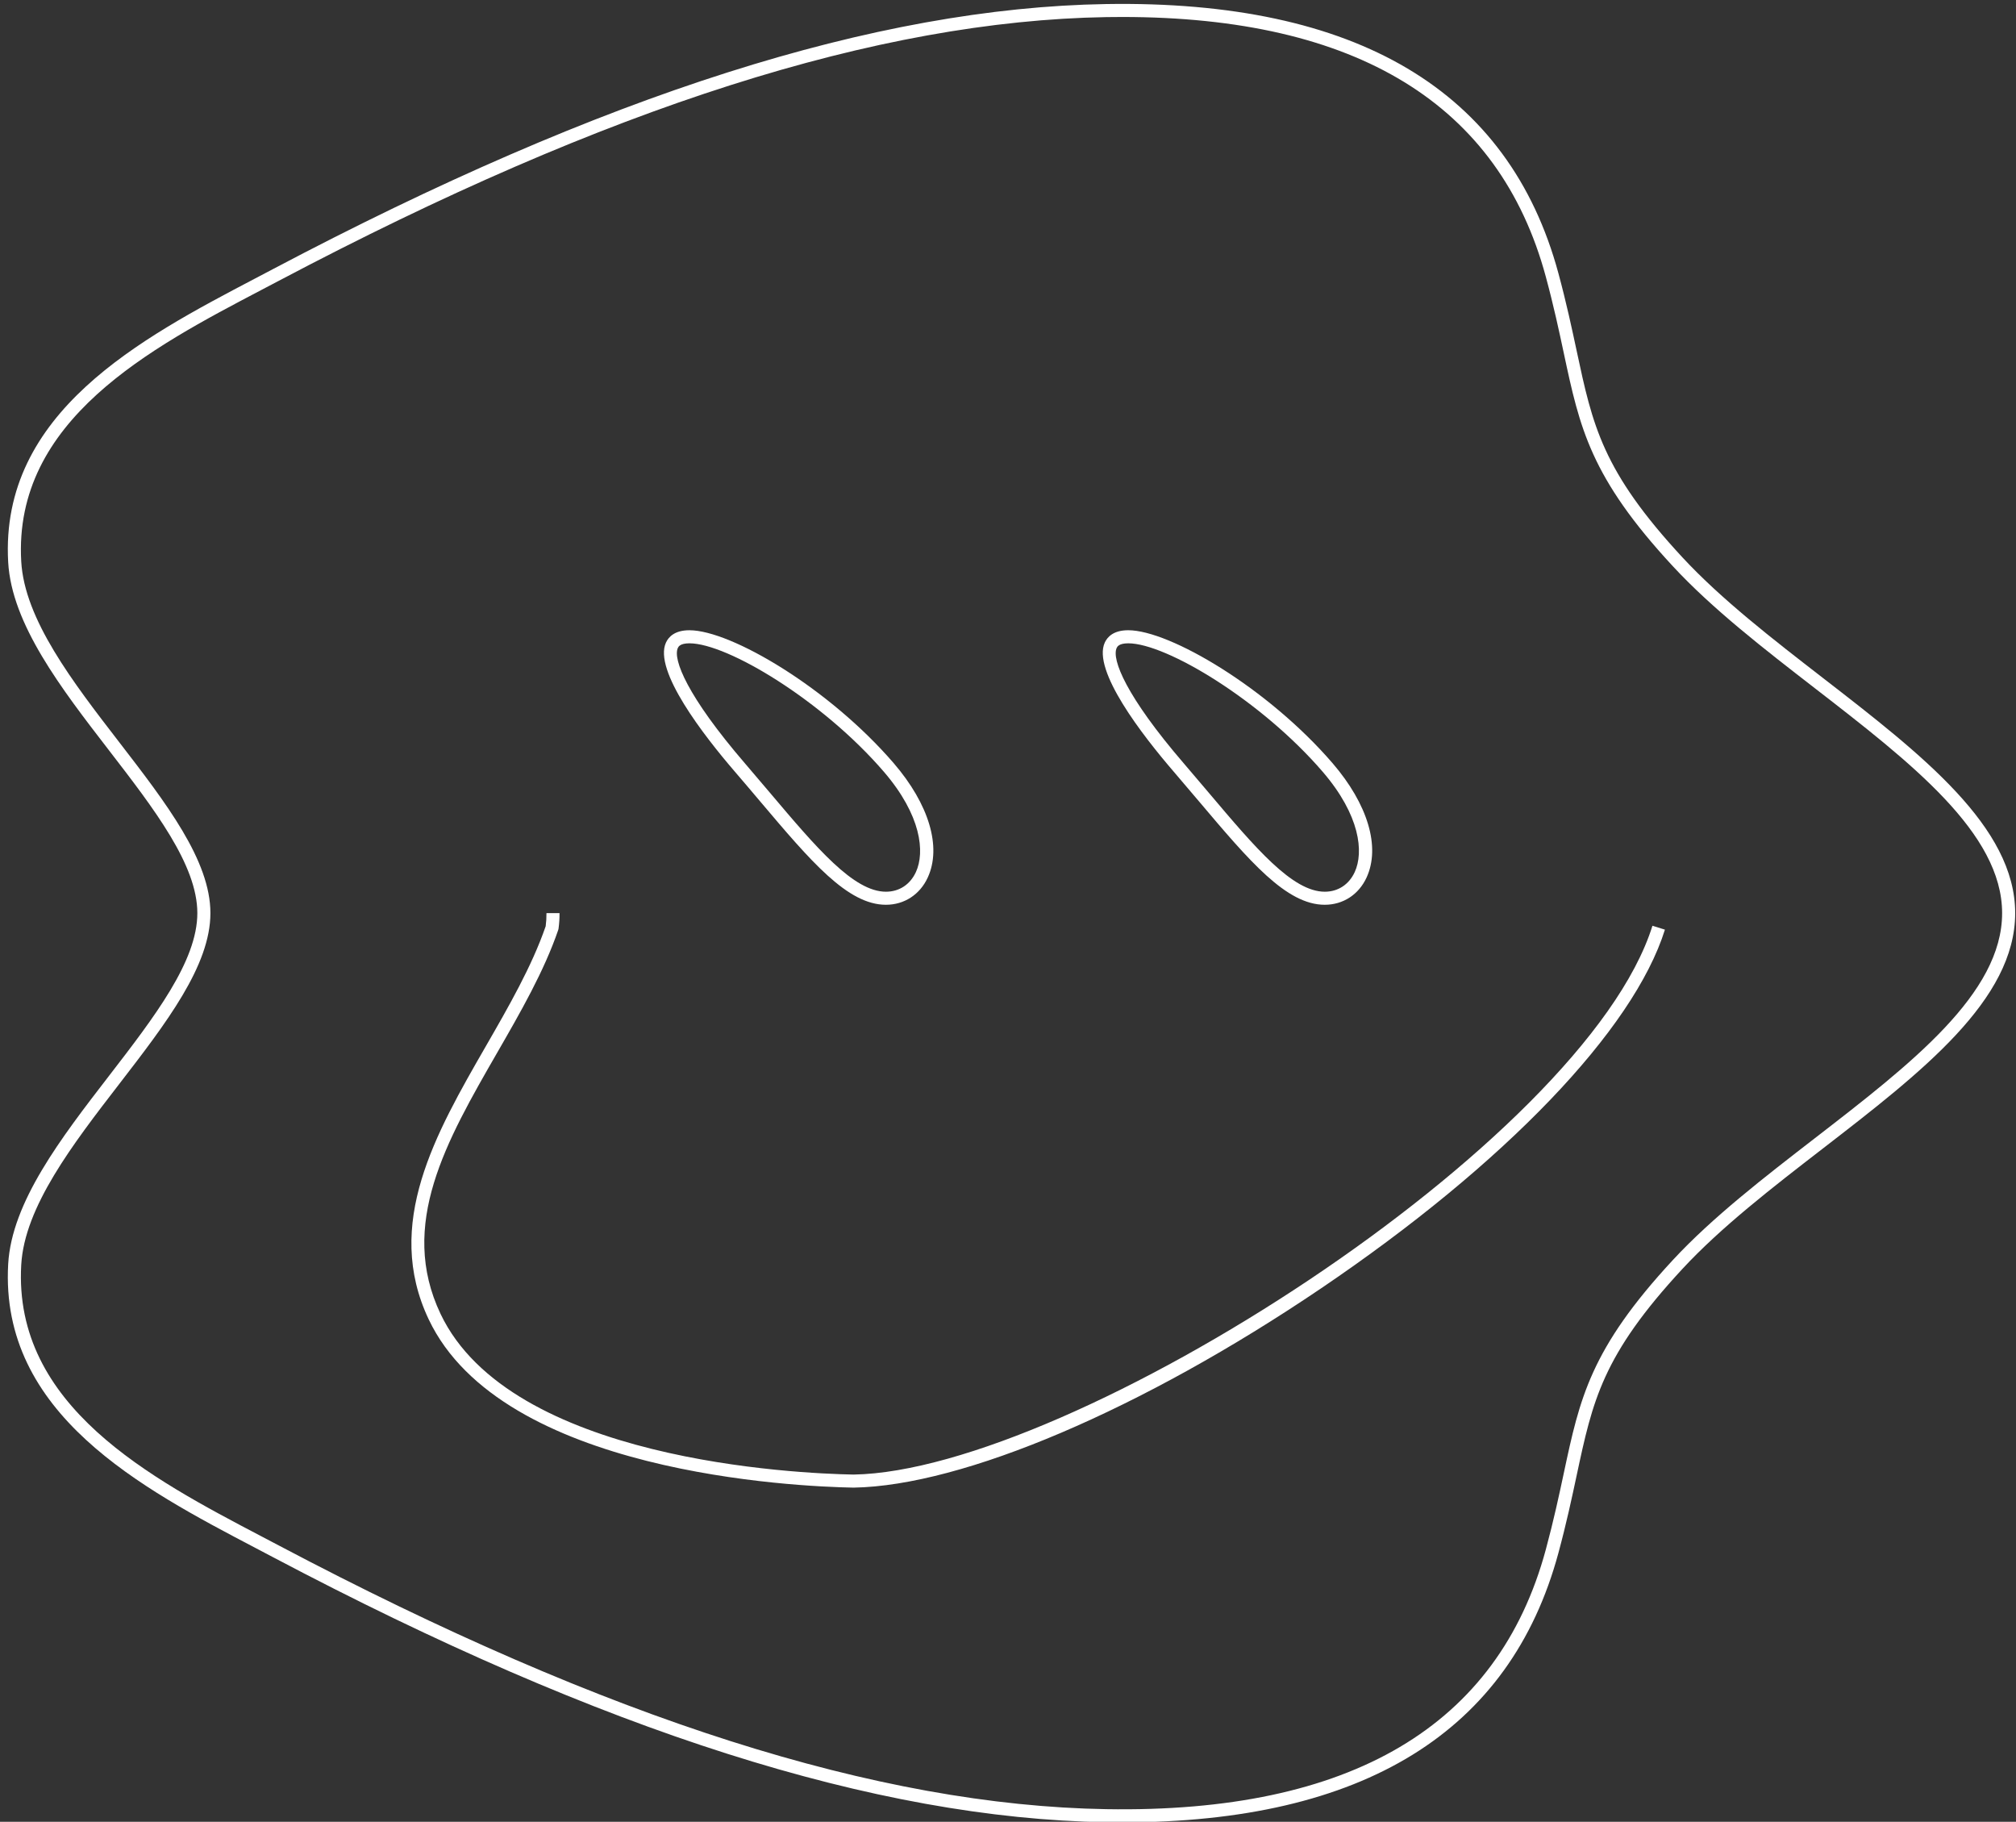 <?xml version="1.0" encoding="UTF-8"?><svg xmlns="http://www.w3.org/2000/svg" xmlns:xlink="http://www.w3.org/1999/xlink" height="139.5" preserveAspectRatio="xMidYMid meet" version="1.0" viewBox="-0.6 -0.3 154.4 139.5" width="154.4" zoomAndPan="magnify"><rect x="-0.6" y="-0.3" width="154.4" height="139.5" fill="#333333" stroke="none"/><g><g><g id="change1_2"><path d="M85.352,139.244c-0.413,0-0.828-0.004-1.247-0.011c-17.618-0.29-38.489-6.93-63.806-20.3l-1.334-0.702 c-8.728-4.577-19.588-10.273-18.938-21.737c0.27-4.748,4.054-9.657,7.715-14.403c3.482-4.517,6.772-8.783,6.772-12.47 c0-3.691-3.291-7.958-6.775-12.476c-3.659-4.744-7.442-9.65-7.712-14.396c-0.65-11.463,10.21-17.16,18.937-21.737l1.335-0.702 C45.619,6.94,66.49,0.3,84.105,0.01c19.185-0.314,30.862,6.619,34.648,20.612c0.615,2.273,1.03,4.217,1.397,5.933 c1.226,5.74,1.966,9.205,8.103,15.826c2.974,3.206,6.923,6.263,10.742,9.219c7.581,5.867,14.742,11.41,14.742,18.021 c0,6.647-7.161,12.179-14.743,18.035c-3.819,2.95-7.769,6-10.741,9.206c-6.137,6.621-6.877,10.085-8.103,15.825 c-0.367,1.716-0.782,3.66-1.397,5.934C115.05,132.309,103.815,139.244,85.352,139.244z M85.343,1 c-0.405,0-0.811,0.003-1.223,0.01C66.667,1.297,45.943,7.9,20.766,21.195l-1.338,0.703c-8.472,4.444-19.017,9.975-18.402,20.794 c0.252,4.438,3.939,9.219,7.506,13.842c3.591,4.657,6.983,9.055,6.983,13.087c0,4.027-3.391,8.425-6.98,13.08 c-3.568,4.626-7.257,9.411-7.509,13.85c-0.614,10.82,9.931,16.351,18.404,20.795l1.336,0.702 c25.175,13.295,45.898,19.897,63.354,20.185c18.732,0.313,30.017-6.378,33.668-19.873c0.607-2.248,1.021-4.178,1.384-5.881 c1.219-5.705,2.023-9.474,8.349-16.296c3.028-3.267,7.011-6.343,10.862-9.318c7.382-5.702,14.354-11.087,14.354-17.244 c0-6.121-6.973-11.518-14.354-17.231c-3.852-2.981-7.834-6.063-10.862-9.33c-6.325-6.822-7.13-10.591-8.349-16.296 c-0.363-1.704-0.776-3.634-1.384-5.881C114.217,7.686,103.302,1,85.343,1z" fill="#FFF"/></g><g id="change1_1"><path d="M67.251,68.981c-2.939,0-5.752-3.327-9.646-7.931c-0.612-0.724-1.25-1.479-1.917-2.253 c-2.393-2.78-6.262-7.763-5.283-9.896c0.197-0.429,0.668-0.941,1.796-0.941c3.184,0,10.714,4.449,15.649,10.184 c2.703,3.141,3.678,6.41,2.606,8.746C69.856,68.199,68.658,68.981,67.251,68.981z M52.201,48.96 c-0.723,0-0.847,0.269-0.887,0.358c-0.396,0.861,0.712,3.69,5.132,8.826c0.669,0.777,1.309,1.534,1.923,2.26 c3.579,4.233,6.406,7.577,8.882,7.577c1.021,0,1.857-0.55,2.297-1.508c0.698-1.521,0.419-4.336-2.455-7.676l0,0 C62.403,53.348,55.111,48.96,52.201,48.96z" fill="#FFF"/></g><g id="change1_4"><path d="M100.859,68.981c-2.939,0-5.753-3.328-9.646-7.934c-0.612-0.723-1.249-1.477-1.915-2.251 c-2.394-2.78-6.263-7.763-5.284-9.896c0.197-0.429,0.668-0.941,1.796-0.941c3.184,0,10.713,4.449,15.65,10.184l0,0 c2.703,3.141,3.677,6.41,2.605,8.746C103.464,68.199,102.266,68.981,100.859,68.981z M85.809,48.96 c-0.723,0-0.847,0.269-0.887,0.358c-0.396,0.861,0.712,3.69,5.133,8.826c0.668,0.776,1.308,1.532,1.921,2.258 c3.579,4.234,6.407,7.579,8.883,7.579c1.021,0,1.857-0.55,2.297-1.508c0.698-1.521,0.42-4.336-2.454-7.676 C96.011,53.348,88.719,48.96,85.809,48.96z" fill="#FFF"/></g><g id="change1_3"><path d="M64.776,113.612c-4.466-0.082-26.939-1.086-32.539-12.876c-3.472-7.305,0.521-14.237,4.382-20.941 c1.729-3.003,3.518-6.108,4.573-9.17c0.048-0.396,0.06-0.603,0.06-1.003h1c0,0.46-0.015,0.703-0.073,1.176l-0.023,0.101 c-1.084,3.17-2.907,6.334-4.67,9.395c-3.903,6.779-7.591,13.181-4.346,20.013c5.348,11.257,27.292,12.225,31.637,12.305 c16.616-0.282,55.993-25.451,61.18-42.024l0.955,0.298c-2.4,7.669-12.256,17.944-26.362,27.486 C86.861,107.63,73.154,113.47,64.776,113.612z" fill="#FFF"/></g></g></g></svg>